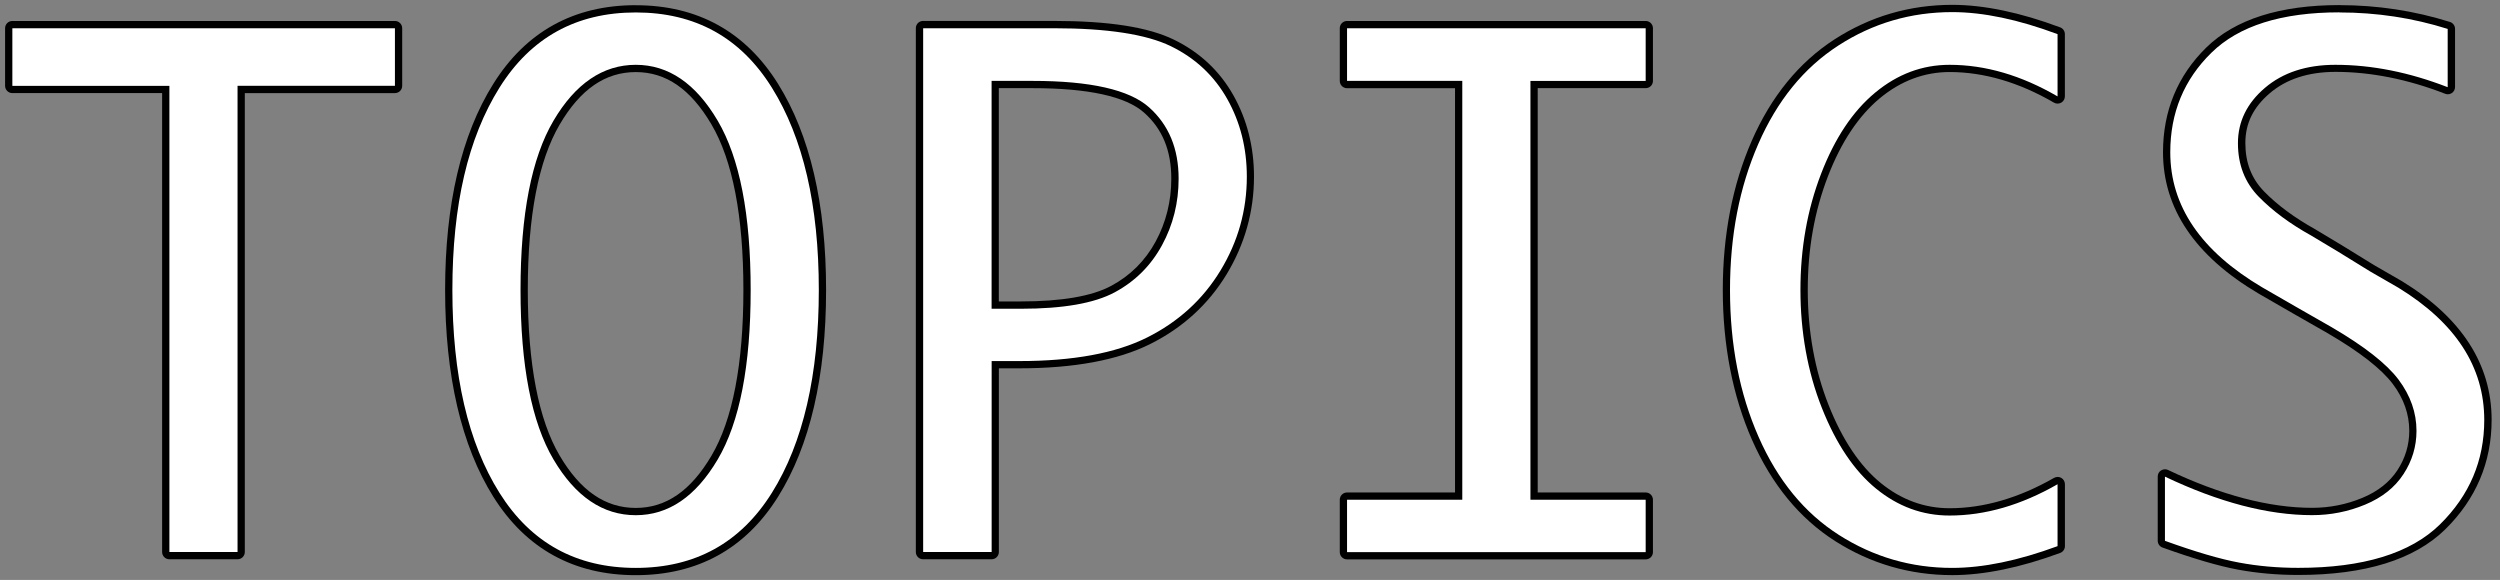 <?xml version="1.0" encoding="UTF-8"?>
<svg id="_レイヤー_1" data-name="レイヤー 1" xmlns="http://www.w3.org/2000/svg" viewBox="0 0 516.11 119.73">
  <rect x="0" y="0" width="516.11" height="119.73" fill="#808080" stroke="none"/>
  <defs>
    <style>
      .cls-1, .cls-2 {
        stroke-width: 0px;
      }

      .cls-2 {
        fill: #fff;
      }
    </style>
  </defs>
  <g>
    <path class="cls-2" d="m34.97,114.72c-.41,0-.75-.34-.75-.75V18.47H2.55c-.41,0-.75-.34-.75-.75V5.83c0-.41.34-.75.75-.75h78.98c.41,0,.75.34.75.75v11.89c0,.41-.34.75-.75.75h-31.74v95.49c0,.41-.34.75-.75.75h-14.07Z"/>
    <path class="cls-1" d="m81.53,5.83v11.89h-32.49v96.24h-14.07V17.72H2.55V5.83h78.98m0-1.5H2.55c-.83,0-1.5.67-1.5,1.5v11.89c0,.83.67,1.5,1.5,1.5h30.92v94.74c0,.83.67,1.5,1.5,1.5h14.07c.83,0,1.5-.67,1.5-1.5V19.22h30.99c.83,0,1.5-.67,1.5-1.5V5.83c0-.83-.67-1.5-1.5-1.5h0Z"/>
  </g>
  <g>
    <path class="cls-2" d="m131.25,117.98c-12.5,0-22.18-5.33-28.77-15.85-6.53-10.4-9.83-24.62-9.83-42.27s3.31-31.74,9.83-42.16c6.6-10.54,16.28-15.88,28.77-15.88s22.17,5.34,28.74,15.88c6.5,10.43,9.8,24.61,9.8,42.16s-3.3,31.86-9.8,42.27c-6.57,10.52-16.24,15.85-28.74,15.85Zm0-103.86c-6.48,0-11.98,3.76-16.35,11.18-4.44,7.55-6.69,19.18-6.69,34.56s2.25,27.06,6.69,34.59c4.36,7.4,9.86,11.15,16.35,11.15s11.91-3.75,16.28-11.15c4.44-7.53,6.69-19.17,6.69-34.59s-2.25-27-6.69-34.56c-4.37-7.42-9.84-11.18-16.28-11.18Z"/>
    <path class="cls-1" d="m131.25,2.57c12.28,0,21.65,5.18,28.1,15.53,6.46,10.35,9.69,24.28,9.69,41.77s-3.23,31.54-9.69,41.87c-6.46,10.33-15.83,15.5-28.1,15.5s-21.66-5.17-28.14-15.5c-6.48-10.33-9.72-24.29-9.72-41.87s3.24-31.41,9.72-41.77c6.48-10.35,15.86-15.53,28.14-15.53m0,103.79c6.75,0,12.39-3.84,16.92-11.52,4.53-7.68,6.8-19.34,6.8-34.97s-2.27-27.23-6.8-34.94c-4.53-7.7-10.17-11.55-16.92-11.55s-12.46,3.85-16.99,11.55c-4.53,7.7-6.8,19.35-6.8,34.94s2.27,27.29,6.8,34.97c4.53,7.68,10.2,11.52,16.99,11.52m0-105.29c-12.77,0-22.67,5.46-29.41,16.24-6.6,10.55-9.95,24.87-9.95,42.56s3.35,32.14,9.95,42.67c6.74,10.75,16.64,16.2,29.41,16.2s22.66-5.45,29.38-16.2c6.58-10.52,9.91-24.88,9.91-42.66s-3.34-32.01-9.91-42.56c-6.72-10.77-16.6-16.24-29.38-16.24h0Zm0,103.79c-6.29,0-11.42-3.53-15.7-10.78-4.37-7.41-6.59-18.92-6.59-34.21s2.22-26.74,6.59-34.18c4.28-7.28,9.42-10.81,15.7-10.81s11.35,3.54,15.63,10.81c4.37,7.44,6.59,18.93,6.59,34.18s-2.22,26.8-6.59,34.21c-4.28,7.26-9.39,10.78-15.63,10.78h0Z"/>
  </g>
  <g>
    <path class="cls-2" d="m190.58,114.72c-.41,0-.75-.34-.75-.75V5.83c0-.41.34-.75.75-.75h26.92c11.12,0,19.37,1.27,24.52,3.78,5.19,2.53,9.22,6.3,11.98,11.22,2.75,4.9,4.14,10.42,4.14,16.41,0,7.04-1.87,13.69-5.55,19.76-3.68,6.08-8.89,10.83-15.46,14.11-6.55,3.28-15.54,4.94-26.71,4.94h-4.96v38.67c0,.41-.34.75-.75.75h-14.14Zm20.19-51.73c8.54,0,14.93-1.11,19.02-3.31,4.06-2.18,7.24-5.35,9.45-9.42,2.22-4.08,3.34-8.58,3.34-13.37,0-5.95-1.97-10.73-5.87-14.19-3.92-3.48-11.85-5.25-23.56-5.25h-7.68v45.53h5.3Z"/>
    <path class="cls-1" d="m217.5,5.83c11.06,0,19.12,1.24,24.2,3.7,5.07,2.47,8.96,6.11,11.66,10.91,2.7,4.8,4.04,10.15,4.04,16.04,0,6.93-1.81,13.39-5.44,19.37-3.63,5.98-8.68,10.59-15.16,13.83-6.48,3.24-15.27,4.86-26.37,4.86h-5.71v39.42h-14.14V5.83h26.92m-12.78,57.91h6.05c8.7,0,15.16-1.13,19.37-3.4,4.21-2.27,7.46-5.51,9.75-9.72,2.29-4.21,3.43-8.79,3.43-13.73,0-6.21-2.04-11.12-6.12-14.75-4.08-3.62-12.1-5.44-24.06-5.44h-8.43v47.03m12.78-59.41h-26.92c-.83,0-1.5.67-1.5,1.5v108.14c0,.83.67,1.5,1.5,1.5h14.14c.83,0,1.5-.67,1.5-1.5v-37.92h4.21c11.29,0,20.38-1.69,27.04-5.02,6.71-3.35,12.01-8.2,15.77-14.4,3.75-6.19,5.65-12.97,5.65-20.15,0-6.12-1.43-11.76-4.24-16.77-2.84-5.05-6.98-8.93-12.31-11.52-5.33-2.59-13.46-3.86-24.85-3.86h0Zm-11.28,13.88h6.93c11.53,0,19.29,1.7,23.06,5.06,3.78,3.36,5.61,7.82,5.61,13.63,0,4.66-1.09,9.04-3.25,13.01-2.14,3.93-5.21,7-9.15,9.11-3.97,2.14-10.25,3.22-18.66,3.22h-4.55V18.2h0Z"/>
  </g>
  <g>
    <path class="cls-2" d="m278.09,114.72c-.41,0-.75-.34-.75-.75v-10.81c0-.41.34-.75.75-.75h23.04V17.45h-23.04c-.41,0-.75-.34-.75-.75V5.83c0-.41.34-.75.75-.75h61.65c.41,0,.75.34.75.75v10.88c0,.41-.34.75-.75.75h-23.04v84.96h23.04c.41,0,.75.34.75.75v10.81c0,.41-.34.75-.75.75h-61.65Z"/>
    <path class="cls-1" d="m339.74,5.83v10.88h-23.79v86.46h23.79v10.81h-61.65v-10.81h23.79V16.7h-23.79V5.83h61.65m0-1.5h-61.65c-.83,0-1.5.67-1.5,1.5v10.88c0,.83.67,1.5,1.5,1.5h22.29v83.46h-22.29c-.83,0-1.5.67-1.5,1.5v10.81c0,.83.67,1.5,1.5,1.5h61.65c.83,0,1.5-.67,1.5-1.5v-10.81c0-.83-.67-1.5-1.5-1.5h-22.29V18.2h22.29c.83,0,1.5-.67,1.5-1.5V5.83c0-.83-.67-1.5-1.5-1.5h0Z"/>
  </g>
  <g>
    <path class="cls-2" d="m403.02,117.98c-8.58,0-16.58-2.33-23.78-6.91-7.21-4.59-12.88-11.5-16.87-20.55-3.97-9-5.98-19.31-5.98-30.65s1.99-21.5,5.91-30.48c3.94-9.02,9.59-15.96,16.8-20.62,7.2-4.66,15.25-7.02,23.92-7.02,6.45,0,13.85,1.55,22.01,4.6.29.11.49.39.49.7v12.85c0,.27-.14.52-.38.65-.12.07-.25.1-.37.1s-.26-.03-.38-.1c-7.33-4.26-14.7-6.42-21.92-6.42-5.41,0-10.42,1.87-14.88,5.57-4.5,3.73-8.19,9.27-10.96,16.48-2.79,7.24-4.2,15.21-4.2,23.69s1.47,16.75,4.37,24.06c2.88,7.28,6.58,12.79,10.99,16.38,4.37,3.56,9.31,5.37,14.68,5.37,7.17,0,14.55-2.14,21.92-6.36.12-.07.24-.1.37-.1s.26.03.38.1c.23.13.37.38.37.65v12.78c0,.31-.2.59-.49.7-8.16,3.01-15.56,4.53-22.01,4.53Z"/>
    <path class="cls-1" d="m403.02,2.5c6.39,0,13.64,1.52,21.75,4.55v12.85c-7.48-4.35-14.91-6.52-22.29-6.52-5.62,0-10.74,1.91-15.36,5.74-4.62,3.83-8.35,9.42-11.18,16.79-2.83,7.36-4.25,15.35-4.25,23.96s1.47,16.9,4.42,24.33c2.94,7.43,6.68,12.99,11.21,16.69,4.53,3.69,9.58,5.54,15.16,5.54,7.34,0,14.77-2.15,22.29-6.46v12.78c-8.11,2.99-15.36,4.49-21.75,4.49-8.47,0-16.27-2.27-23.38-6.8-7.11-4.53-12.64-11.27-16.58-20.22-3.94-8.95-5.91-19.07-5.91-30.35s1.95-21.25,5.85-30.18c3.9-8.93,9.4-15.69,16.52-20.29,7.11-4.6,14.95-6.9,23.52-6.9m0-1.5c-8.82,0-17,2.4-24.33,7.14-7.33,4.74-13.08,11.79-17.08,20.95-3.96,9.07-5.97,19.43-5.97,30.78s2.03,21.85,6.04,30.95c4.05,9.19,9.82,16.21,17.15,20.88,7.33,4.67,15.46,7.03,24.19,7.03,6.54,0,14.03-1.54,22.27-4.58.59-.22.98-.78.98-1.41v-12.78c0-.53-.28-1.03-.75-1.3-.23-.14-.49-.2-.75-.2s-.51.07-.75.2c-7.26,4.15-14.51,6.26-21.55,6.26-5.19,0-9.98-1.75-14.21-5.2-4.31-3.51-7.93-8.92-10.77-16.08-2.86-7.22-4.31-15.22-4.31-23.78s1.4-16.26,4.15-23.42c2.72-7.08,6.34-12.52,10.74-16.17,4.32-3.58,9.17-5.4,14.4-5.4,7.08,0,14.33,2.13,21.54,6.32.23.14.49.2.75.2s.52-.07.75-.2c.47-.27.75-.76.75-1.3V7.05c0-.63-.39-1.19-.97-1.4-8.24-3.08-15.74-4.65-22.28-4.65h0Z"/>
  </g>
  <g>
    <path class="cls-2" d="m474.45,117.98c-4.28,0-8.44-.37-12.37-1.1-3.92-.73-9.11-2.25-15.41-4.52-.3-.11-.5-.39-.5-.71v-13.25c0-.26.13-.5.35-.63.12-.08.26-.12.4-.12.11,0,.22.02.32.07,10.99,5.23,21.11,7.88,30.06,7.88,3.69,0,7.27-.71,10.66-2.12,3.33-1.38,5.88-3.41,7.58-6,1.7-2.61,2.56-5.47,2.56-8.53,0-3.58-1.2-6.98-3.55-10.12-2.4-3.19-6.98-6.77-13.61-10.64l-7.13-4.07-7.21-4.15c-12.84-7.59-19.34-17.18-19.34-28.52,0-8.33,2.93-15.43,8.72-21.1,5.78-5.67,14.86-8.54,26.96-8.54,7.74,0,15.34,1.16,22.59,3.43.31.1.52.39.52.72v12.03c0,.25-.12.48-.33.62-.13.09-.27.13-.42.13-.09,0-.18-.02-.27-.05-7.81-3.03-15.51-4.57-22.91-4.57-5.77,0-10.5,1.54-14.06,4.58-3.57,3.05-5.31,6.6-5.31,10.85s1.37,7.76,4.07,10.52c2.79,2.86,6.39,5.52,10.7,7.92l5.46,3.27,6.74,4.15,5.76,3.32c12.03,7.37,18.12,16.78,18.12,27.97,0,8.55-3.15,15.98-9.37,22.08-6.21,6.1-16.23,9.19-29.79,9.19Z"/>
    <path class="cls-1" d="m482.95,2.57c7.7,0,15.16,1.13,22.36,3.4v12.03c-7.93-3.08-15.66-4.62-23.18-4.62-5.98,0-10.83,1.59-14.55,4.76-3.72,3.17-5.57,6.98-5.57,11.42s1.43,8.12,4.28,11.04,6.48,5.61,10.88,8.05l5.44,3.26,6.73,4.15,5.78,3.33c11.83,7.25,17.74,16.36,17.74,27.32,0,8.38-3.05,15.56-9.14,21.55-6.09,5.98-15.85,8.97-29.26,8.97-4.26,0-8.34-.36-12.23-1.09-3.9-.72-9-2.22-15.29-4.49v-13.25c11.15,5.3,21.27,7.95,30.38,7.95,3.81,0,7.45-.72,10.94-2.17,3.49-1.45,6.13-3.54,7.92-6.29,1.79-2.74,2.69-5.72,2.69-8.94,0-3.76-1.24-7.28-3.7-10.57-2.47-3.29-7.08-6.9-13.83-10.84l-7.14-4.08-7.2-4.15c-12.64-7.48-18.96-16.76-18.96-27.87,0-8.16,2.83-15.01,8.5-20.56,5.66-5.55,14.48-8.33,26.44-8.33m0-1.5c-12.31,0-21.56,2.95-27.49,8.75-5.94,5.82-8.95,13.09-8.95,21.63,0,11.62,6.63,21.43,19.7,29.16l7.22,4.16,7.14,4.08c6.53,3.81,11.04,7.33,13.38,10.44,2.26,3,3.4,6.26,3.4,9.67,0,2.91-.82,5.64-2.44,8.12-1.61,2.47-4.05,4.4-7.24,5.72-3.29,1.37-6.78,2.06-10.37,2.06-8.84,0-18.85-2.63-29.74-7.81-.2-.1-.42-.15-.64-.15-.28,0-.56.08-.8.23-.44.27-.7.75-.7,1.27v13.25c0,.63.4,1.2.99,1.41,6.34,2.28,11.56,3.81,15.53,4.55,3.97.74,8.18,1.11,12.51,1.11,13.76,0,23.95-3.16,30.31-9.4,6.36-6.25,9.59-13.86,9.59-22.62,0-11.47-6.21-21.09-18.46-28.6l-5.81-3.35-6.69-4.12-5.45-3.27c-4.29-2.39-7.83-5.01-10.57-7.82-2.59-2.66-3.86-5.93-3.86-10s1.65-7.38,5.05-10.28c3.42-2.92,7.98-4.4,13.57-4.4,7.3,0,14.92,1.52,22.63,4.52.18.07.36.1.54.1.3,0,.59-.09.85-.26.41-.28.65-.74.65-1.24V5.96c0-.66-.43-1.23-1.05-1.43-7.32-2.3-14.99-3.47-22.81-3.47h0Z"/>
  </g>
</svg>